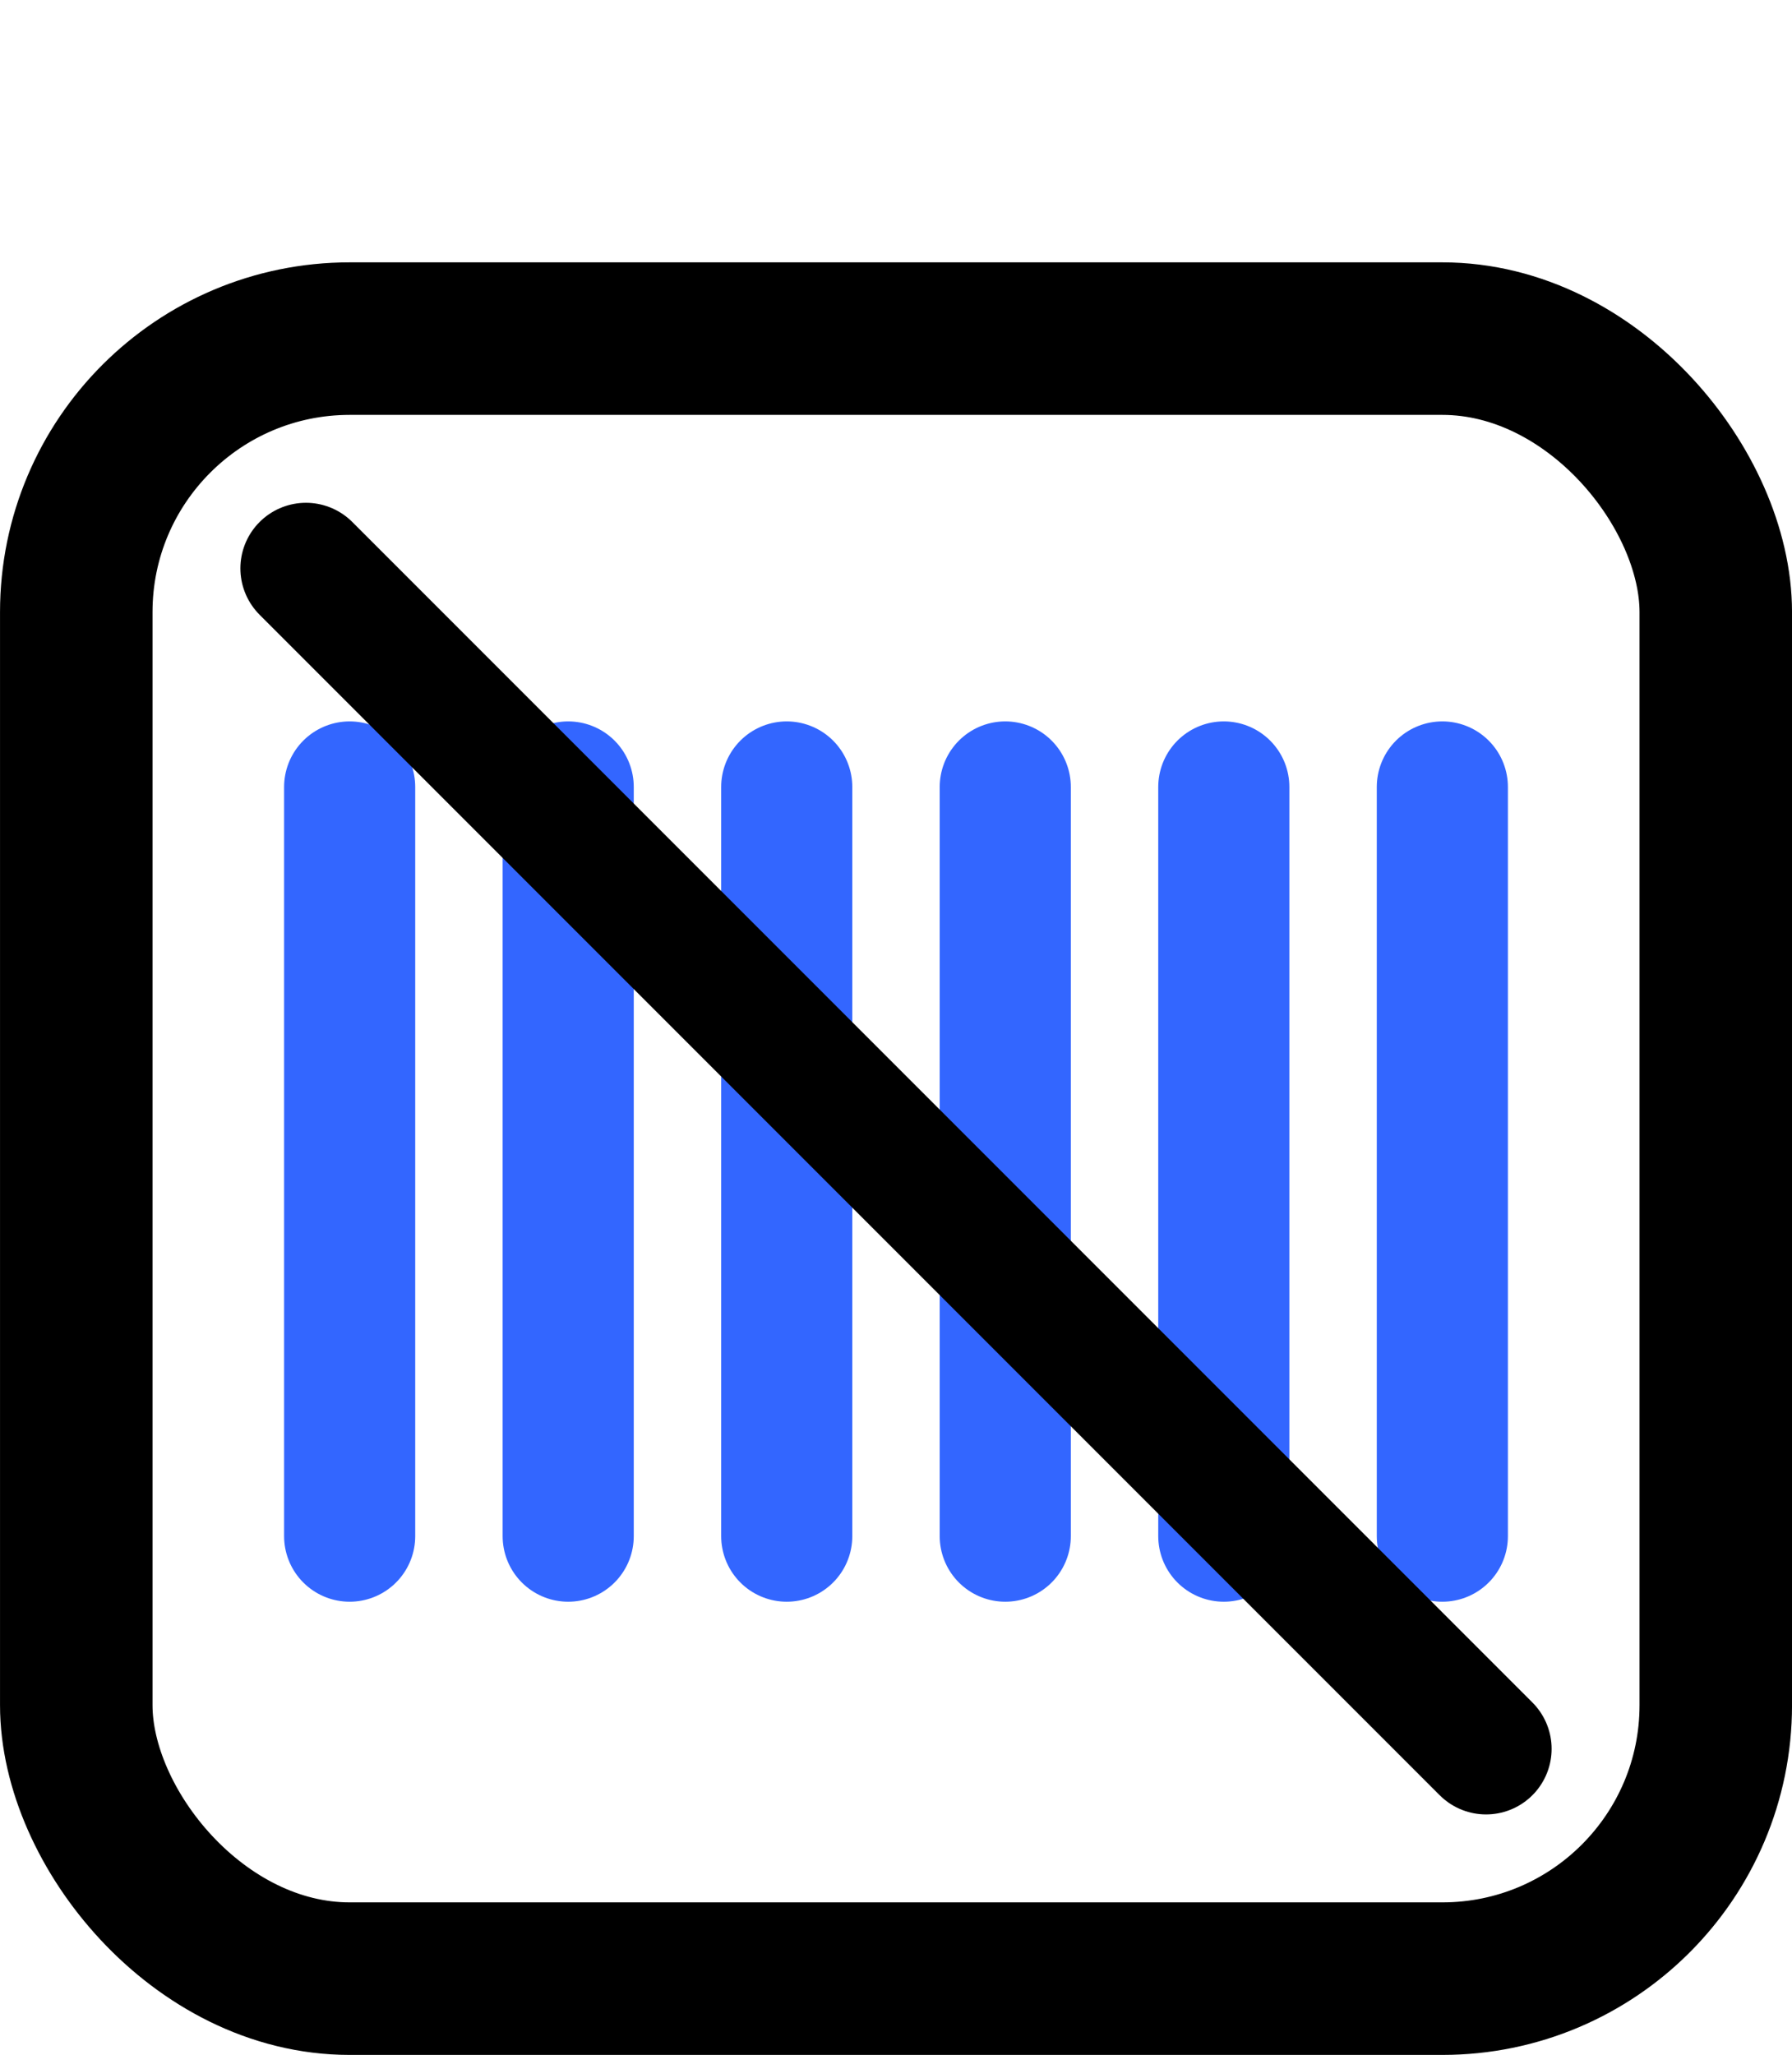 <svg xmlns="http://www.w3.org/2000/svg" width="41" height="47" viewBox="0 0 41 47" fill="none"><rect x="1.745" y="7.745" width="37.511" height="37.511" rx="6.255" stroke="black" stroke-width="3.489"></rect><path d="M8 18V35.135" stroke="#3366FF" stroke-width="3" stroke-linecap="round"></path><path d="M13 18V35.135" stroke="#3366FF" stroke-width="3" stroke-linecap="round"></path><path d="M18 18V35.135" stroke="#3366FF" stroke-width="3" stroke-linecap="round"></path><path d="M23 18V35.135" stroke="#3366FF" stroke-width="3" stroke-linecap="round"></path><path d="M28 18V35.135" stroke="#3366FF" stroke-width="3" stroke-linecap="round"></path><path d="M33 18V35.135" stroke="#3366FF" stroke-width="3" stroke-linecap="round"></path><path d="M7 13L34 40" stroke="black" stroke-width="3" stroke-linecap="round"></path></svg>